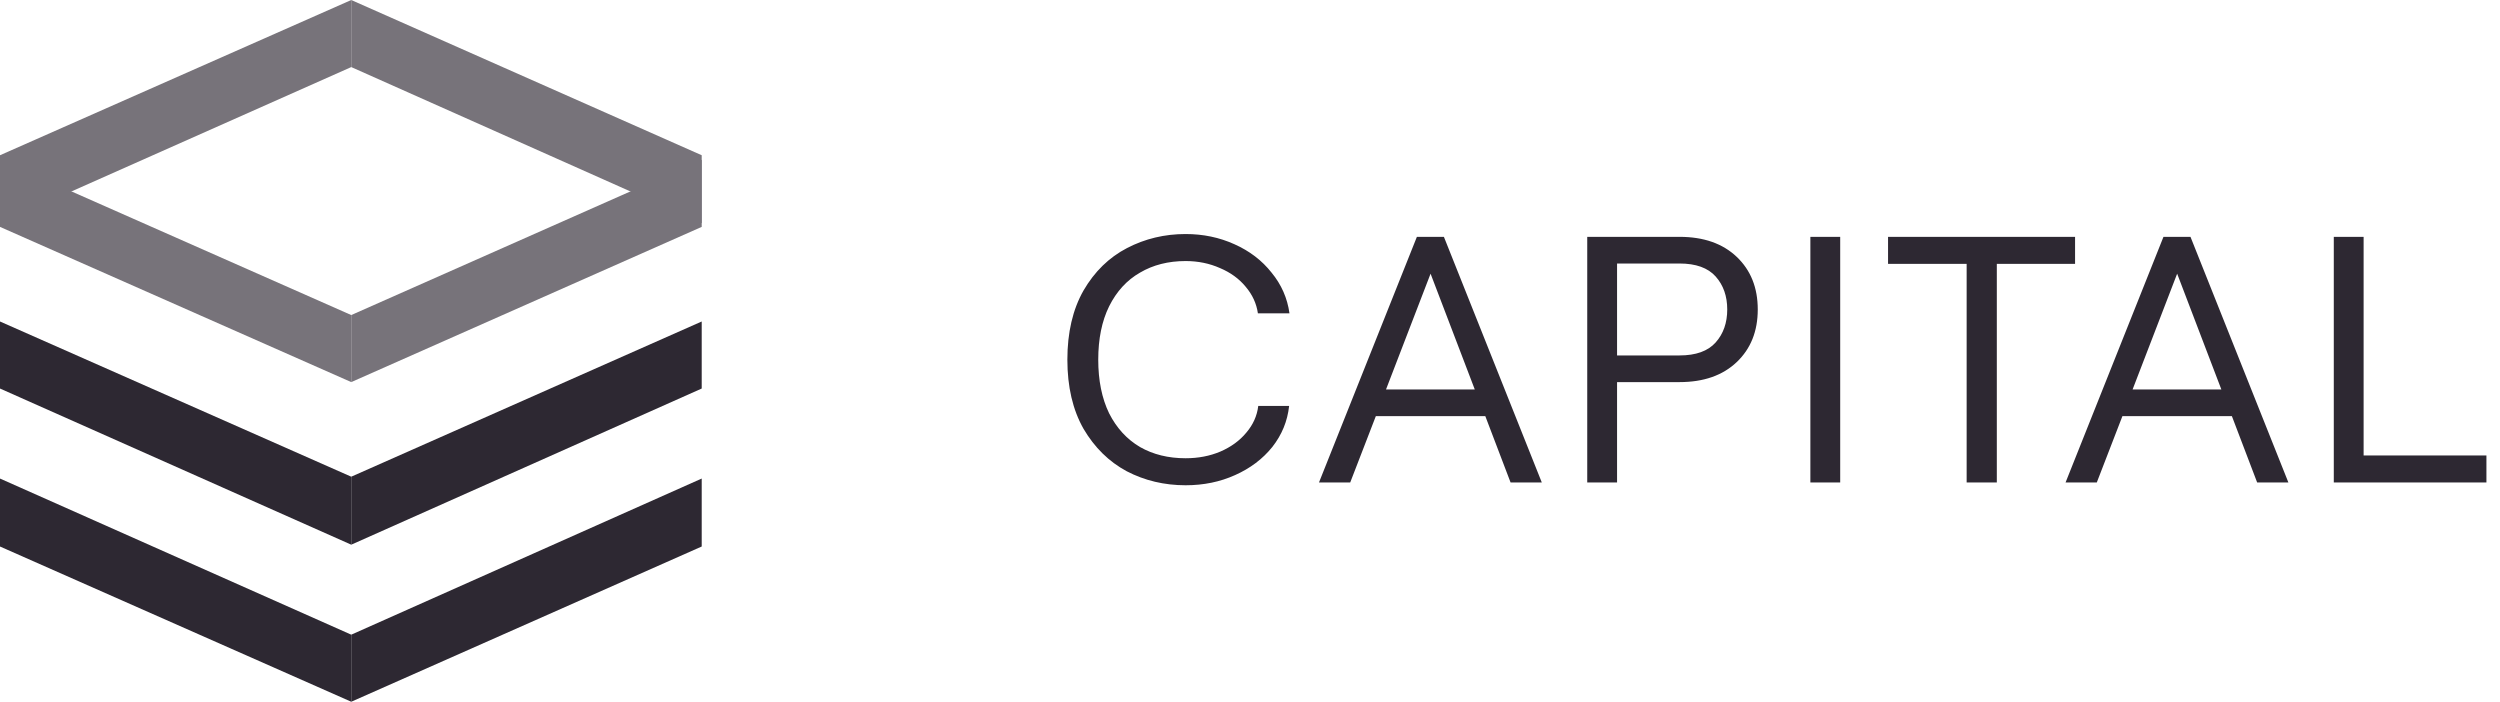 <svg width="114" height="32" viewBox="0 0 114 32" fill="none" xmlns="http://www.w3.org/2000/svg">
<g clip-path="url(#clip0)">
<path d="M16.018 28.942L0 21.822V24.921L16.018 32" fill="#2D2832"/>
<path d="M16.016 28.942L31.998 21.822V24.921L16.016 32" fill="#2D2832"/>
<path d="M16.018 21.738L0 14.66V17.717L16.018 24.838" fill="#2D2832"/>
<path d="M16.016 21.738L31.998 14.66V17.717L16.016 24.838" fill="#2D2832"/>
<path d="M16.018 14.367L0 7.288V10.346L16.018 17.424" fill="#77737A"/>
<path d="M16.016 14.367L31.998 7.288V10.346L16.016 17.424" fill="#77737A"/>
<path d="M16.018 3.058L0 10.178V7.079L16.018 0" fill="#77737A"/>
<path d="M16.016 3.058L31.998 10.178V7.079L16.016 0" fill="#77737A"/>
</g>
<path d="M54.064 22.128C53.093 22.128 52.197 21.915 51.376 21.488C50.565 21.051 49.909 20.405 49.408 19.552C48.917 18.688 48.672 17.637 48.672 16.4C48.672 15.163 48.917 14.112 49.408 13.248C49.909 12.384 50.571 11.739 51.392 11.312C52.213 10.885 53.104 10.672 54.064 10.672C54.864 10.672 55.605 10.827 56.288 11.136C56.981 11.445 57.547 11.877 57.984 12.432C58.432 12.976 58.704 13.595 58.8 14.288H57.36C57.296 13.84 57.109 13.435 56.8 13.072C56.501 12.709 56.112 12.427 55.632 12.224C55.152 12.011 54.629 11.904 54.064 11.904C53.275 11.904 52.581 12.08 51.984 12.432C51.387 12.773 50.917 13.285 50.576 13.968C50.245 14.64 50.08 15.451 50.08 16.4C50.08 17.349 50.245 18.165 50.576 18.848C50.917 19.52 51.387 20.032 51.984 20.384C52.581 20.725 53.275 20.896 54.064 20.896C54.64 20.896 55.168 20.795 55.648 20.592C56.139 20.379 56.533 20.091 56.832 19.728C57.141 19.365 57.323 18.96 57.376 18.512H58.784C58.709 19.205 58.453 19.829 58.016 20.384C57.579 20.928 57.013 21.355 56.32 21.664C55.637 21.973 54.885 22.128 54.064 22.128ZM68.882 22L67.73 18.976H62.738L61.57 22H60.146L64.61 10.8H65.842L70.306 22H68.882ZM63.202 17.76H67.25L65.234 12.48L63.202 17.76ZM76.586 10.8C77.684 10.8 78.554 11.104 79.194 11.712C79.834 12.32 80.154 13.12 80.154 14.112C80.154 15.104 79.834 15.904 79.194 16.512C78.554 17.12 77.684 17.424 76.586 17.424H73.738V22H72.378V10.8H76.586ZM76.586 16.208C77.332 16.208 77.882 16.011 78.234 15.616C78.586 15.221 78.762 14.72 78.762 14.112C78.762 13.504 78.586 13.003 78.234 12.608C77.882 12.213 77.332 12.016 76.586 12.016H73.738V16.208H76.586ZM82.553 10.8H83.913V22H82.553V10.8ZM89.679 12.032H86.095V10.8H94.623V12.032H91.055V22H89.679V12.032ZM102.926 22L101.774 18.976H96.782L95.614 22H94.19L98.654 10.8H99.886L104.35 22H102.926ZM97.246 17.76H101.294L99.278 12.48L97.246 17.76ZM106.421 10.8H107.781V20.768H113.381V22H106.421V10.8Z" fill="#2D2832"/>
<defs>
<clipPath id="clip0">
<rect width="32" height="32" fill="white"/>
</clipPath>
</defs>
</svg>
